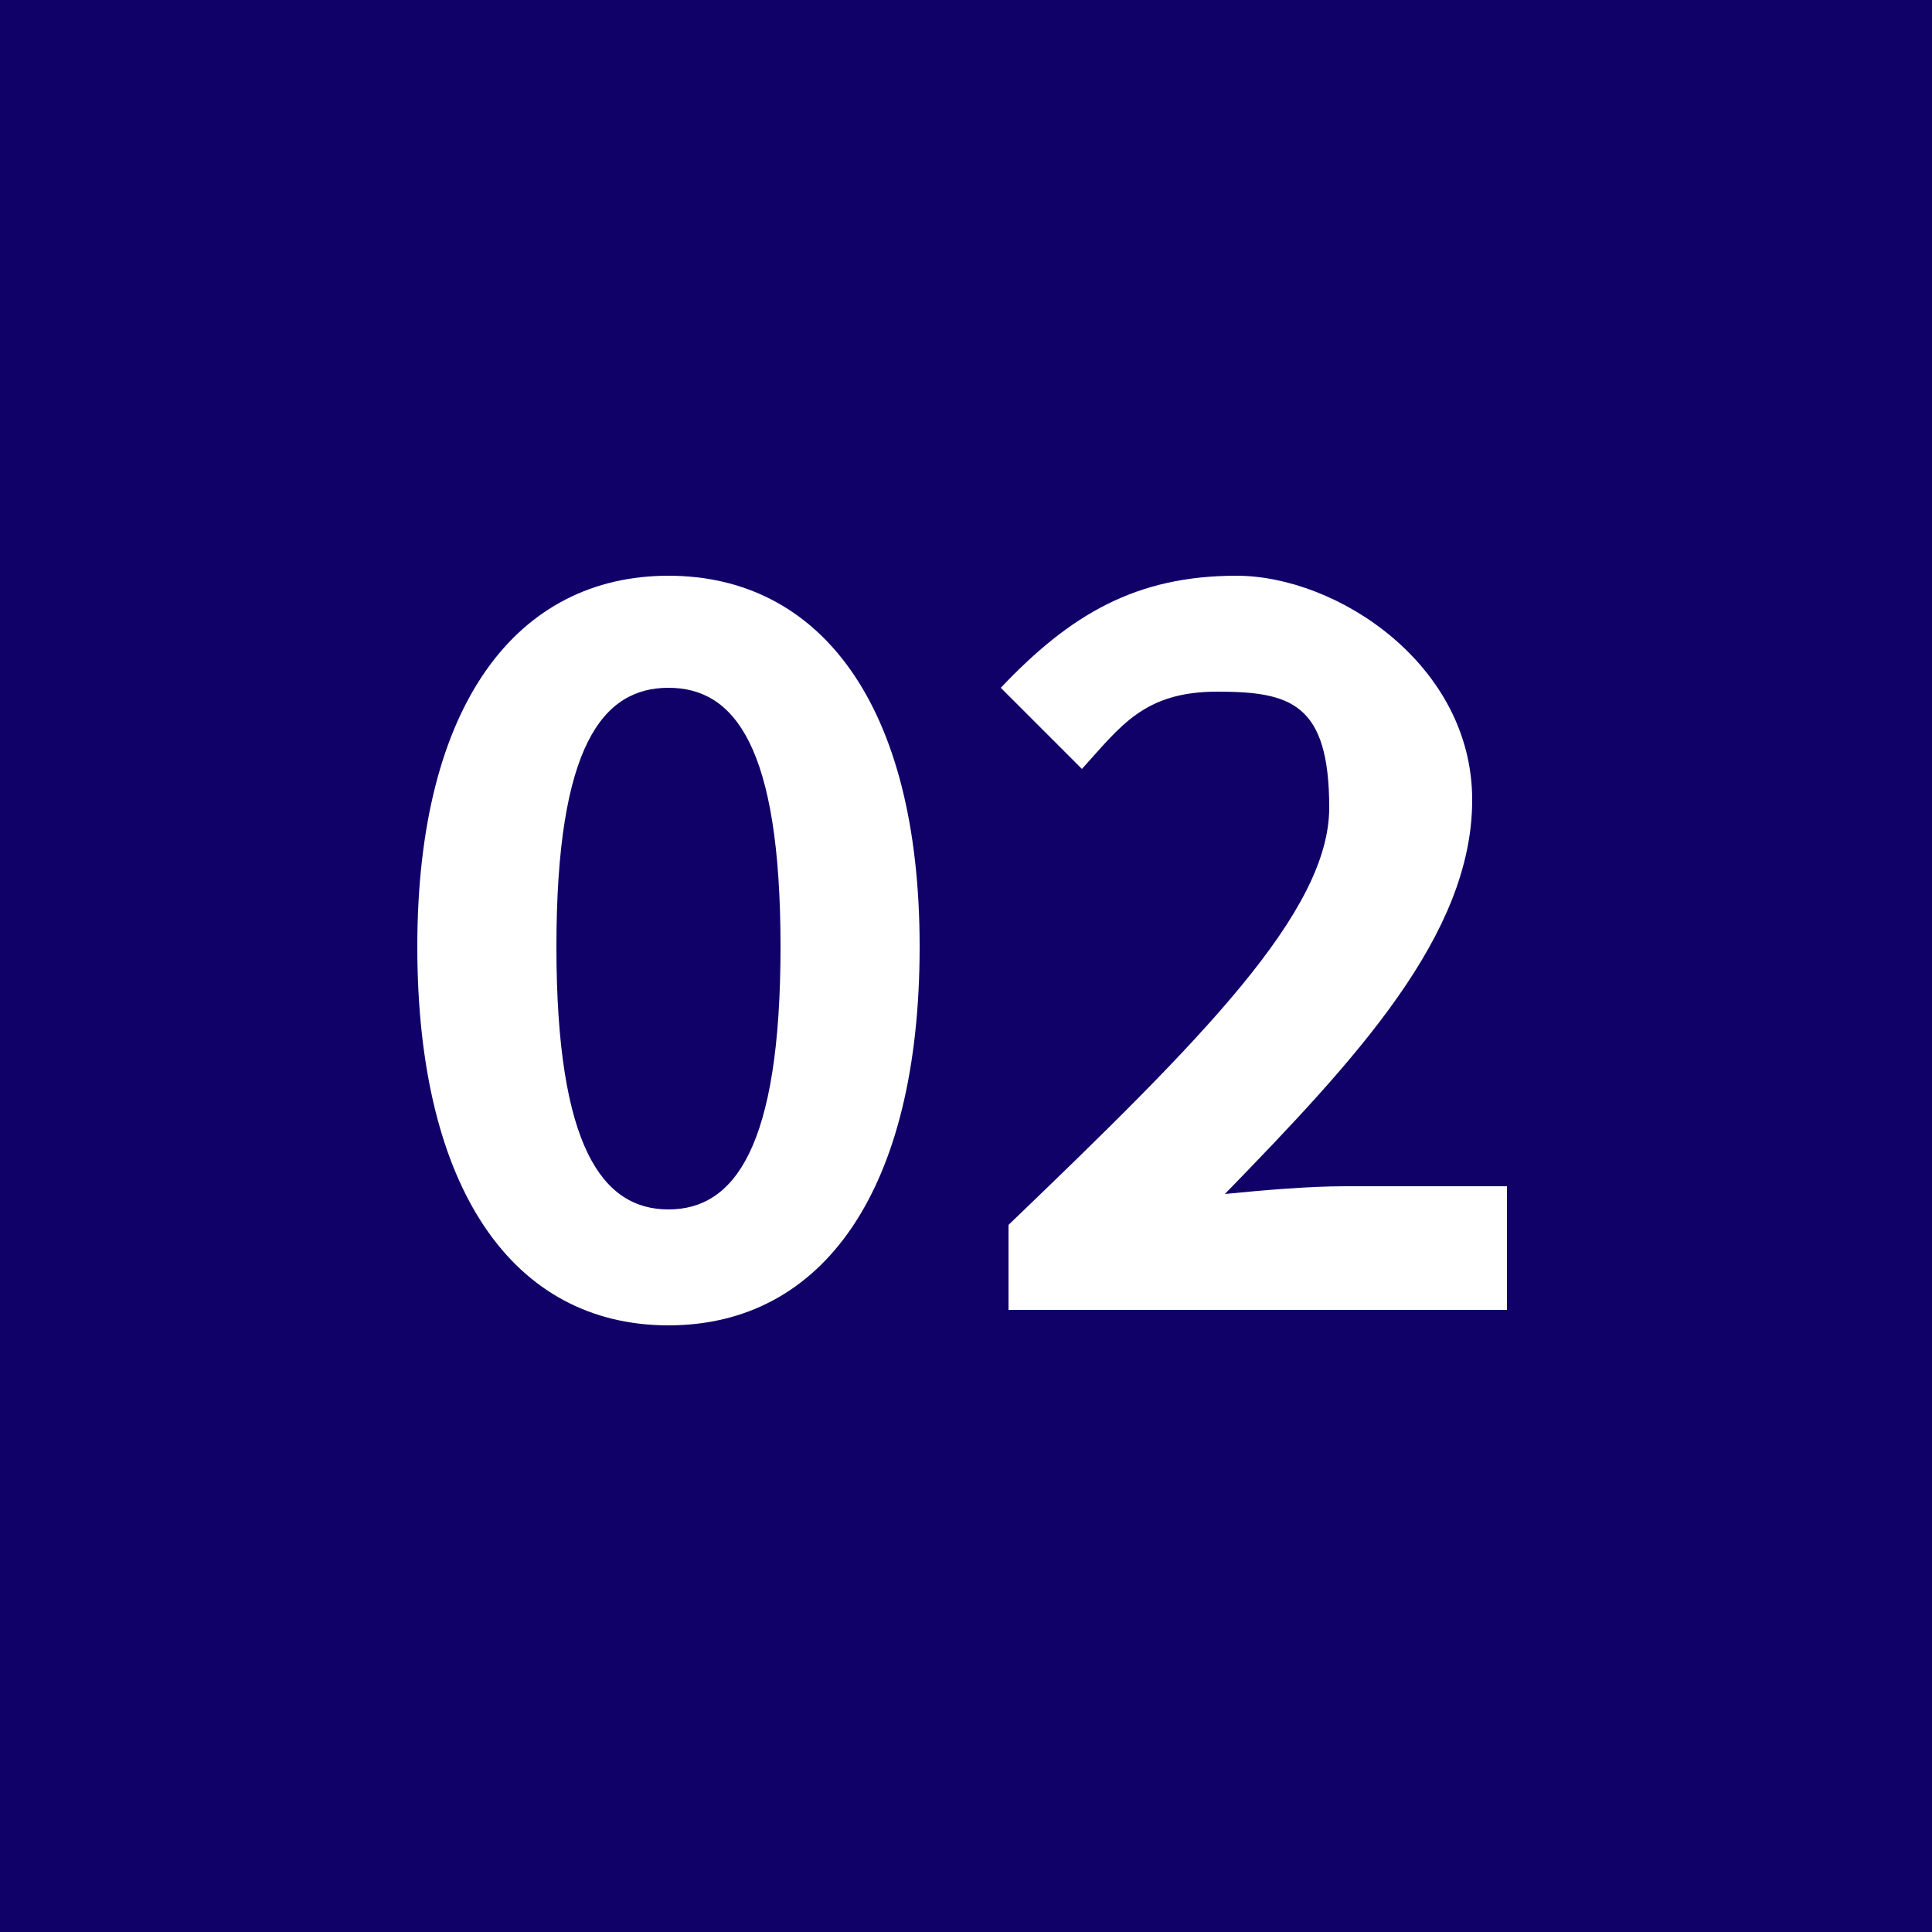 <?xml version="1.0" encoding="UTF-8"?>
<svg xmlns="http://www.w3.org/2000/svg" version="1.1" viewBox="0 0 50 50">
  <defs>
    <style>
      .cls-1 {
        fill: #fff;
      }

      .cls-2 {
        fill: #100169;
      }
    </style>
  </defs>
  <!-- Generator: Adobe Illustrator 28.7.1, SVG Export Plug-In . SVG Version: 1.2.0 Build 142)  -->
  <g>
    <g id="_レイヤー_1" data-name="レイヤー_1">
      <g>
        <rect class="cls-2" x="-5" y="-5" width="60" height="60"/>
        <g>
          <path class="cls-1" d="M10.8,24.5c0-6.3,2.6-9.6,6.5-9.6s6.5,3.3,6.5,9.6-2.5,9.8-6.5,9.8-6.5-3.5-6.5-9.8ZM20.2,24.5c0-5.2-1.2-6.7-2.9-6.7s-2.9,1.5-2.9,6.7,1.2,6.8,2.9,6.8,2.9-1.6,2.9-6.8Z"/>
          <path class="cls-1" d="M26.1,31.7c5-4.8,8.3-8.1,8.3-10.8s-1-3-2.9-3-2.5.9-3.5,2l-2.1-2.1c1.8-1.9,3.5-2.9,6.1-2.9s6.1,2.3,6.1,5.8-3,6.7-6.4,10.2c1-.1,2.2-.2,3.1-.2h4.2v3.2h-12.9v-2.2Z"/>
        </g>
      </g>
    </g>
  </g>
</svg>